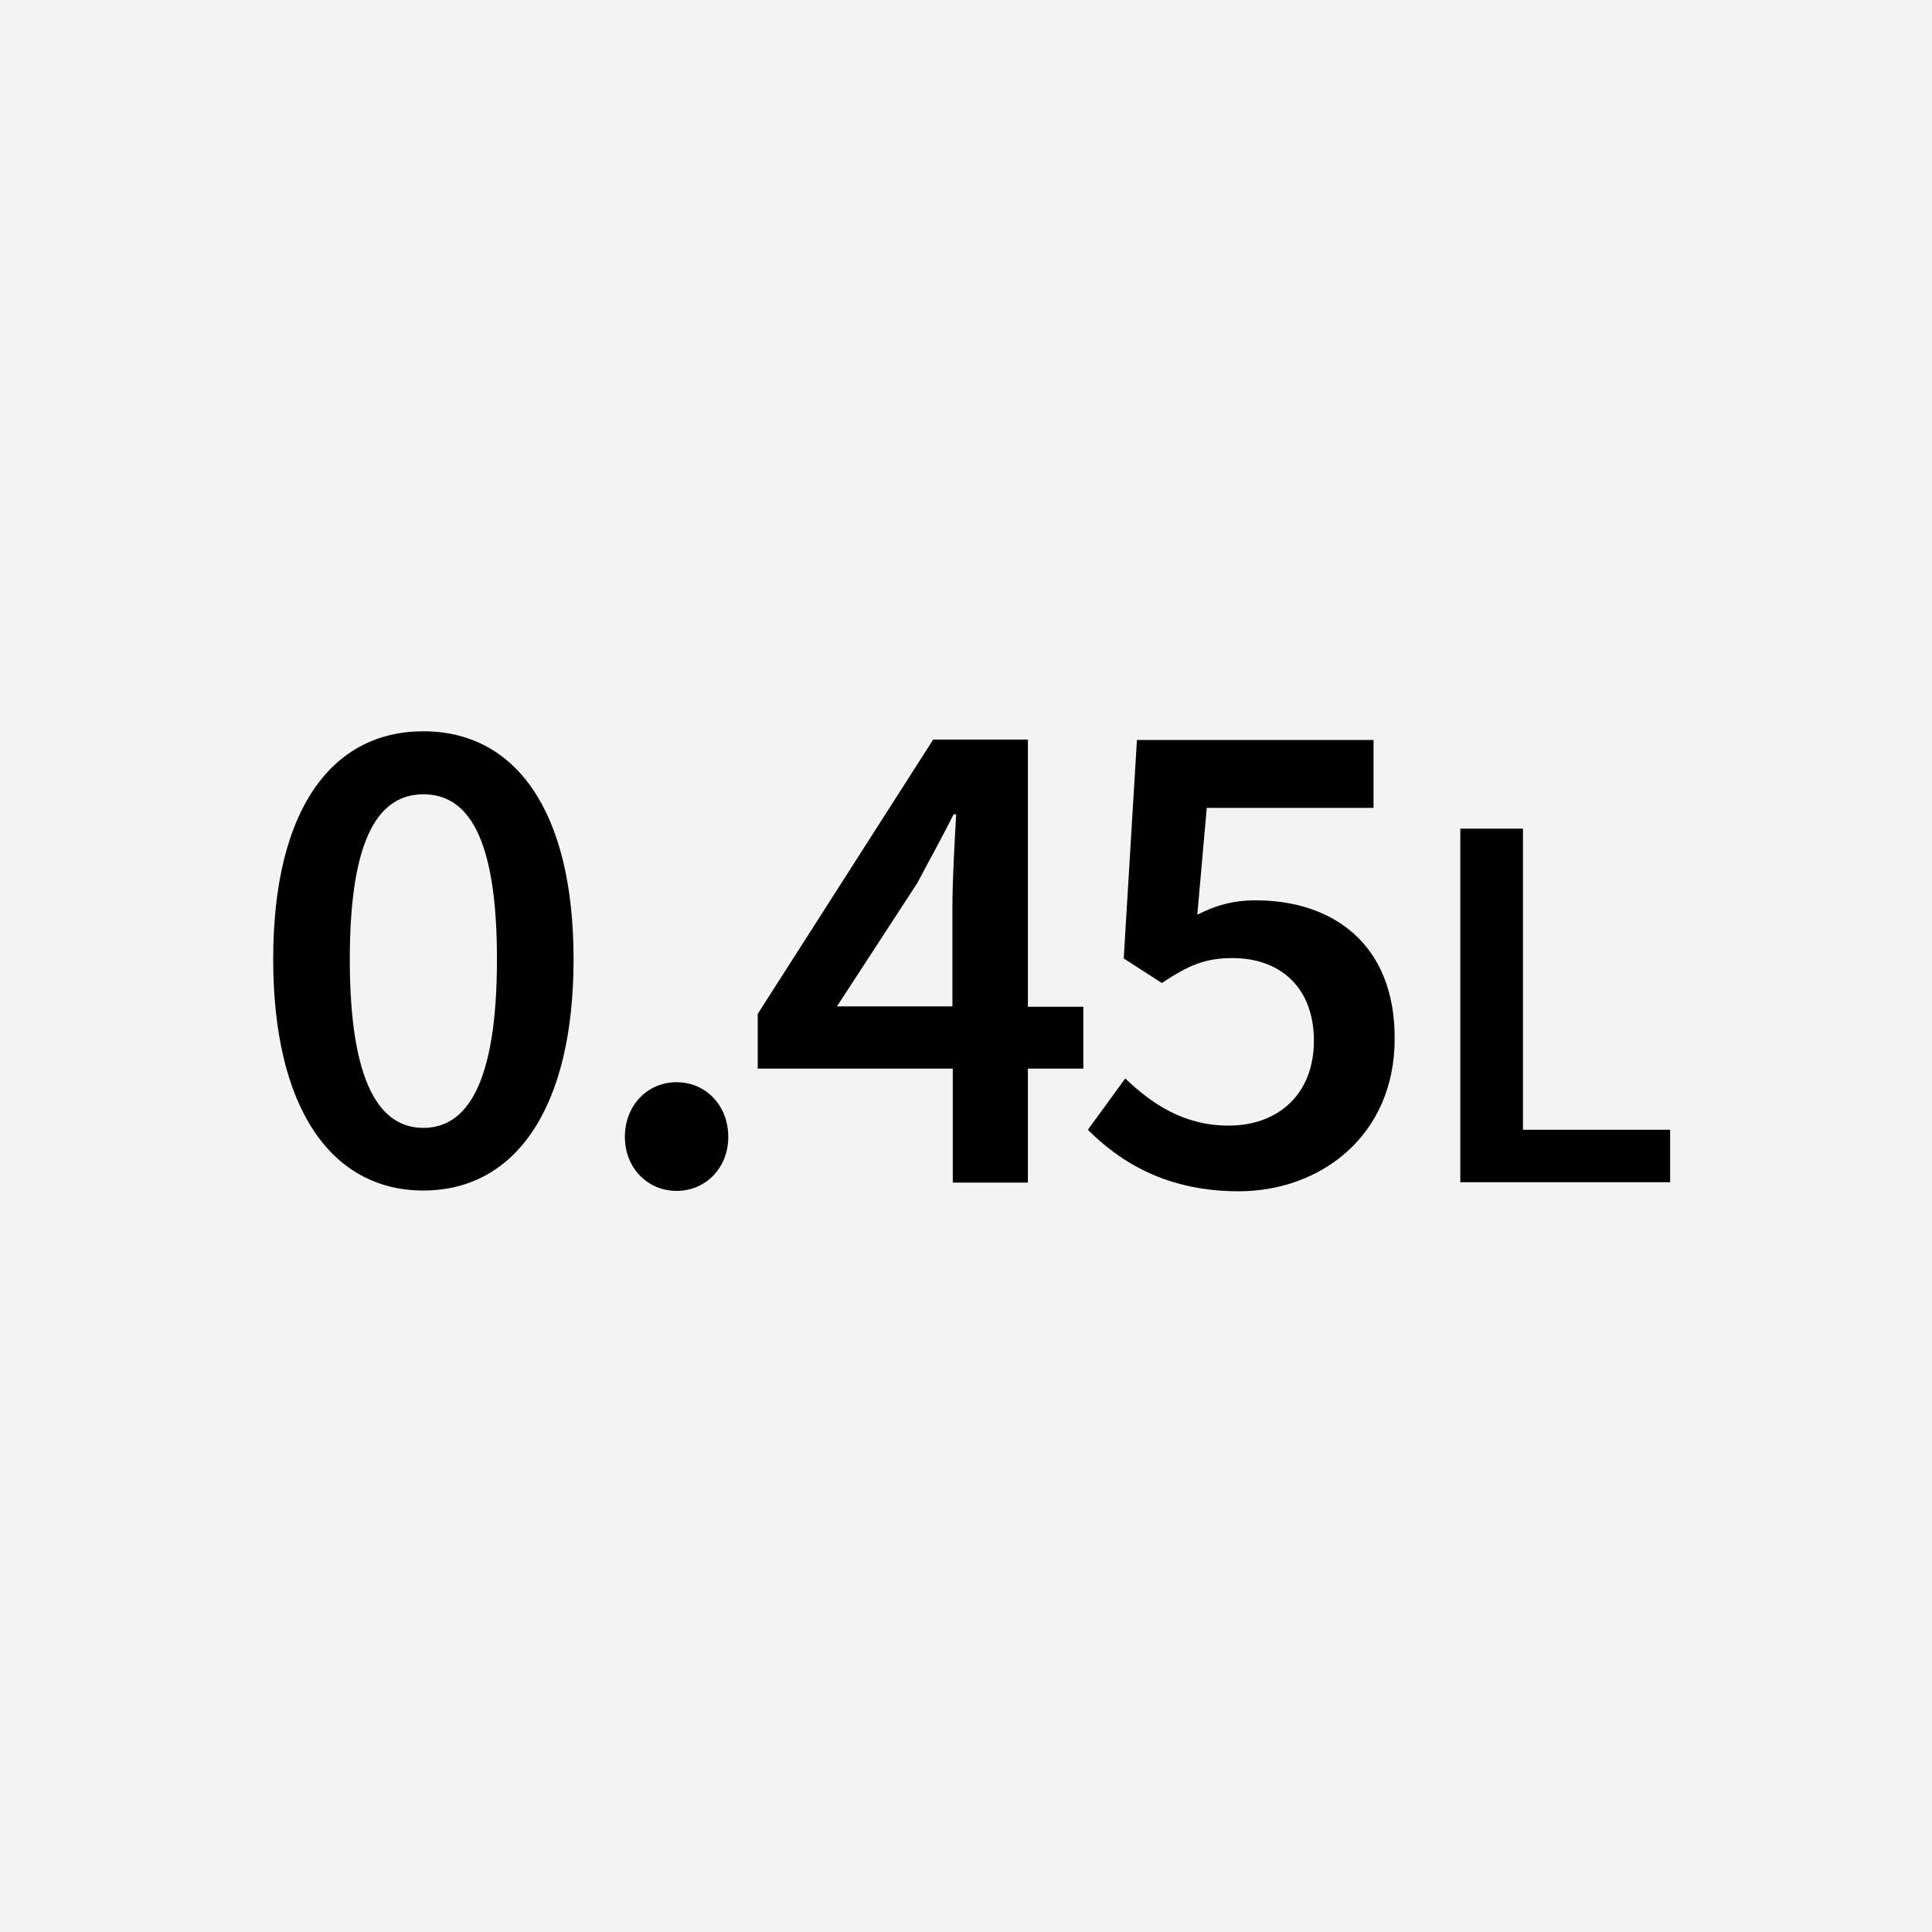 <?xml version="1.0" encoding="utf-8"?>
<!-- Generator: Adobe Illustrator 22.1.0, SVG Export Plug-In . SVG Version: 6.00 Build 0)  -->
<svg version="1.1" id="レイヤー_1" xmlns="http://www.w3.org/2000/svg" xmlns:xlink="http://www.w3.org/1999/xlink" x="0px"
	 y="0px" viewBox="0 0 512 512" style="enable-background:new 0 0 512 512;" xml:space="preserve">
<style type="text/css">
	.st0{fill:#F3F3F3;}
	.st1{fill:#FFFFFF;}
</style>
<g>
	<g>
		<rect class="st0" width="512" height="512"/>
	</g>
	<g>
		<path d="M112.2,193.8c-24.3,0-39.8,20.8-39.8,60.4s15.5,61.3,39.8,61.3s39.8-21.7,39.8-61.3C152,214.7,136.5,193.8,112.2,193.8z
			 M112.2,298.9c-11.4,0-19.5-11.5-19.5-44.7s8.2-43.7,19.5-43.7c11.4,0,19.5,10.5,19.5,43.7S123.6,298.9,112.2,298.9z"/>
		<path d="M179.3,286.8c-7.7,0-13.7,6.1-13.7,14.5c0,8.2,6,14.3,13.7,14.3c7.7,0,13.7-6.1,13.7-14.3
			C193,292.9,187,286.8,179.3,286.8z"/>
		<path d="M272.4,196h-25.1l-46.5,72.7v14.5h51.7v30.2h19.9v-30.2h14.7v-16.4h-14.7V196z M221.8,266.7l21.3-32.7
			c3.3-6.3,6.6-12.1,9.6-18.2h0.7c-0.4,6.8-1,17.6-1,24.4v26.5H221.8z"/>
		<path d="M332.8,238.6c-6,0-10.5,1.3-15.5,3.8l2.5-28.3h44.2v-18h-62.7l-3.5,57.9l10.1,6.5c7-4.6,11.3-6.6,18.7-6.6
			c12.9,0,21.6,8,21.6,21.9c0,14.2-9.5,22.5-22.6,22.5c-11.9,0-20.4-5.8-27.4-12.5l-9.9,13.6c8.7,8.7,21,16.3,40,16.3
			c21.6,0,41.3-14.7,41.3-40.4C369.7,250,353,238.6,332.8,238.6z"/>
		<polygon points="403.6,299.4 403.6,219.6 387,219.6 387,313.3 442.6,313.3 442.6,299.4 		"/>
	</g>
</g>
</svg>
